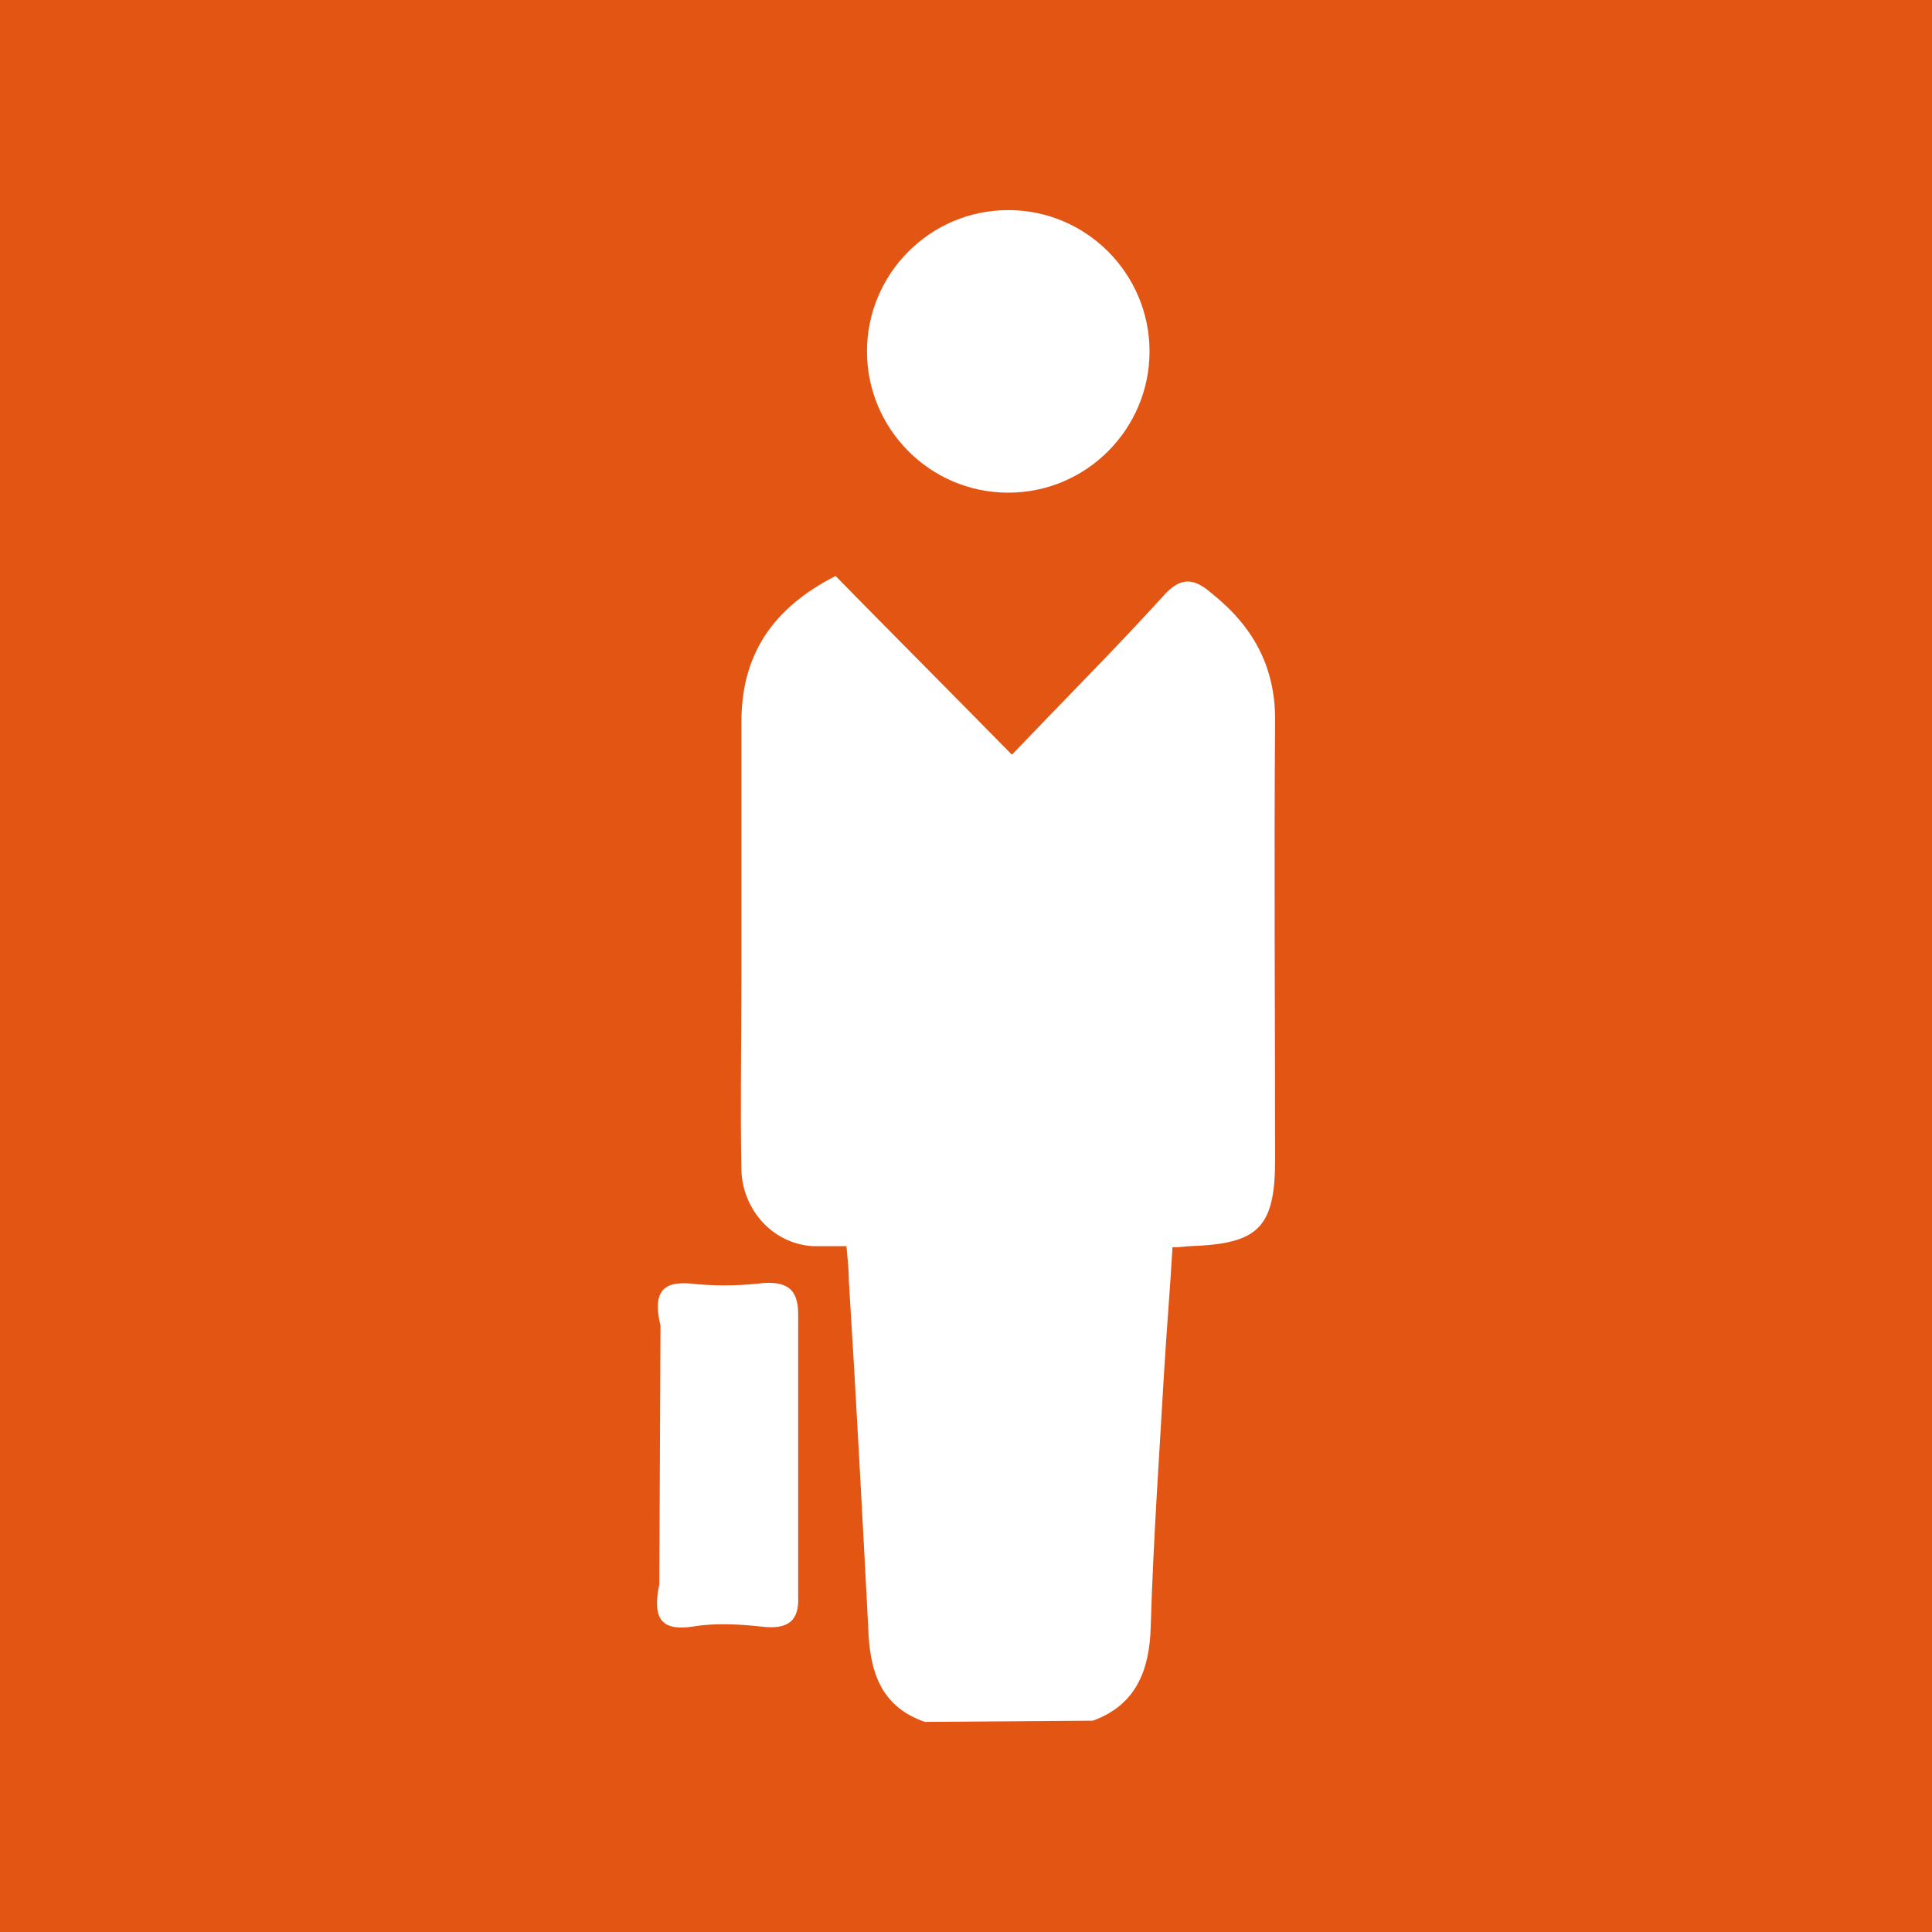 <?xml version="1.0" encoding="utf-8"?>
<!-- Generator: Adobe Illustrator 28.2.0, SVG Export Plug-In . SVG Version: 6.00 Build 0)  -->
<svg version="1.1" id="レイヤー_1" xmlns="http://www.w3.org/2000/svg" xmlns:xlink="http://www.w3.org/1999/xlink" x="0px"
	 y="0px" viewBox="0 0 160 160" style="enable-background:new 0 0 160 160;" xml:space="preserve">
<style type="text/css">
	.st0{fill:#E25513;}
	.st1{fill:#FFFFFF;}
</style>
<rect class="st0" width="160" height="160"/>
<path class="st1" d="M76.6,142.6c-3.8-1.3-4.6-4.4-4.7-7.9c-0.5-9.5-1-19-1.6-28.6c0-0.9-0.1-1.8-0.2-2.9c-1.1,0-2,0-2.8,0
	c-3.3-0.2-5.8-3-5.9-6.3c-0.1-5.2,0-10.4,0-15.6c0-7.2,0-14.4,0-21.5c0-5.5,2.5-9.4,7.8-12.1c4.6,4.7,9.4,9.5,14.6,14.8
	c4.3-4.5,8.5-8.7,12.5-13.1c1.4-1.6,2.5-1.6,4-0.3c3.4,2.7,5.3,6,5.3,10.5c-0.1,12.1,0,24.3,0,36.4c0,5.7-1.4,7-7,7.2
	c-0.4,0-0.8,0.1-1.5,0.1c-0.2,3.5-0.5,7-0.7,10.4c-0.4,7-0.9,14-1.1,21c-0.1,3.6-1.2,6.5-4.8,7.8L76.6,142.6L76.6,142.6z
	 M54.6,131.2c-0.6,2.9,0.2,3.9,2.8,3.5c1.8-0.3,3.7-0.2,5.6,0c2.3,0.3,3.2-0.5,3.1-2.5c0-3.9,0-7.8,0-11.7c0-3.9,0-7.8,0-11.7
	c0-2-0.9-2.8-3.3-2.5c-1.9,0.2-3.8,0.2-5.6,0c-2.2-0.2-3.2,0.6-2.5,3.5L54.6,131.2z M83.5,17.4c-6.5,0-11.7,5.3-11.7,11.7
	S77,40.8,83.5,40.8s11.7-5.3,11.7-11.7S90,17.4,83.5,17.4z"/>
</svg>
